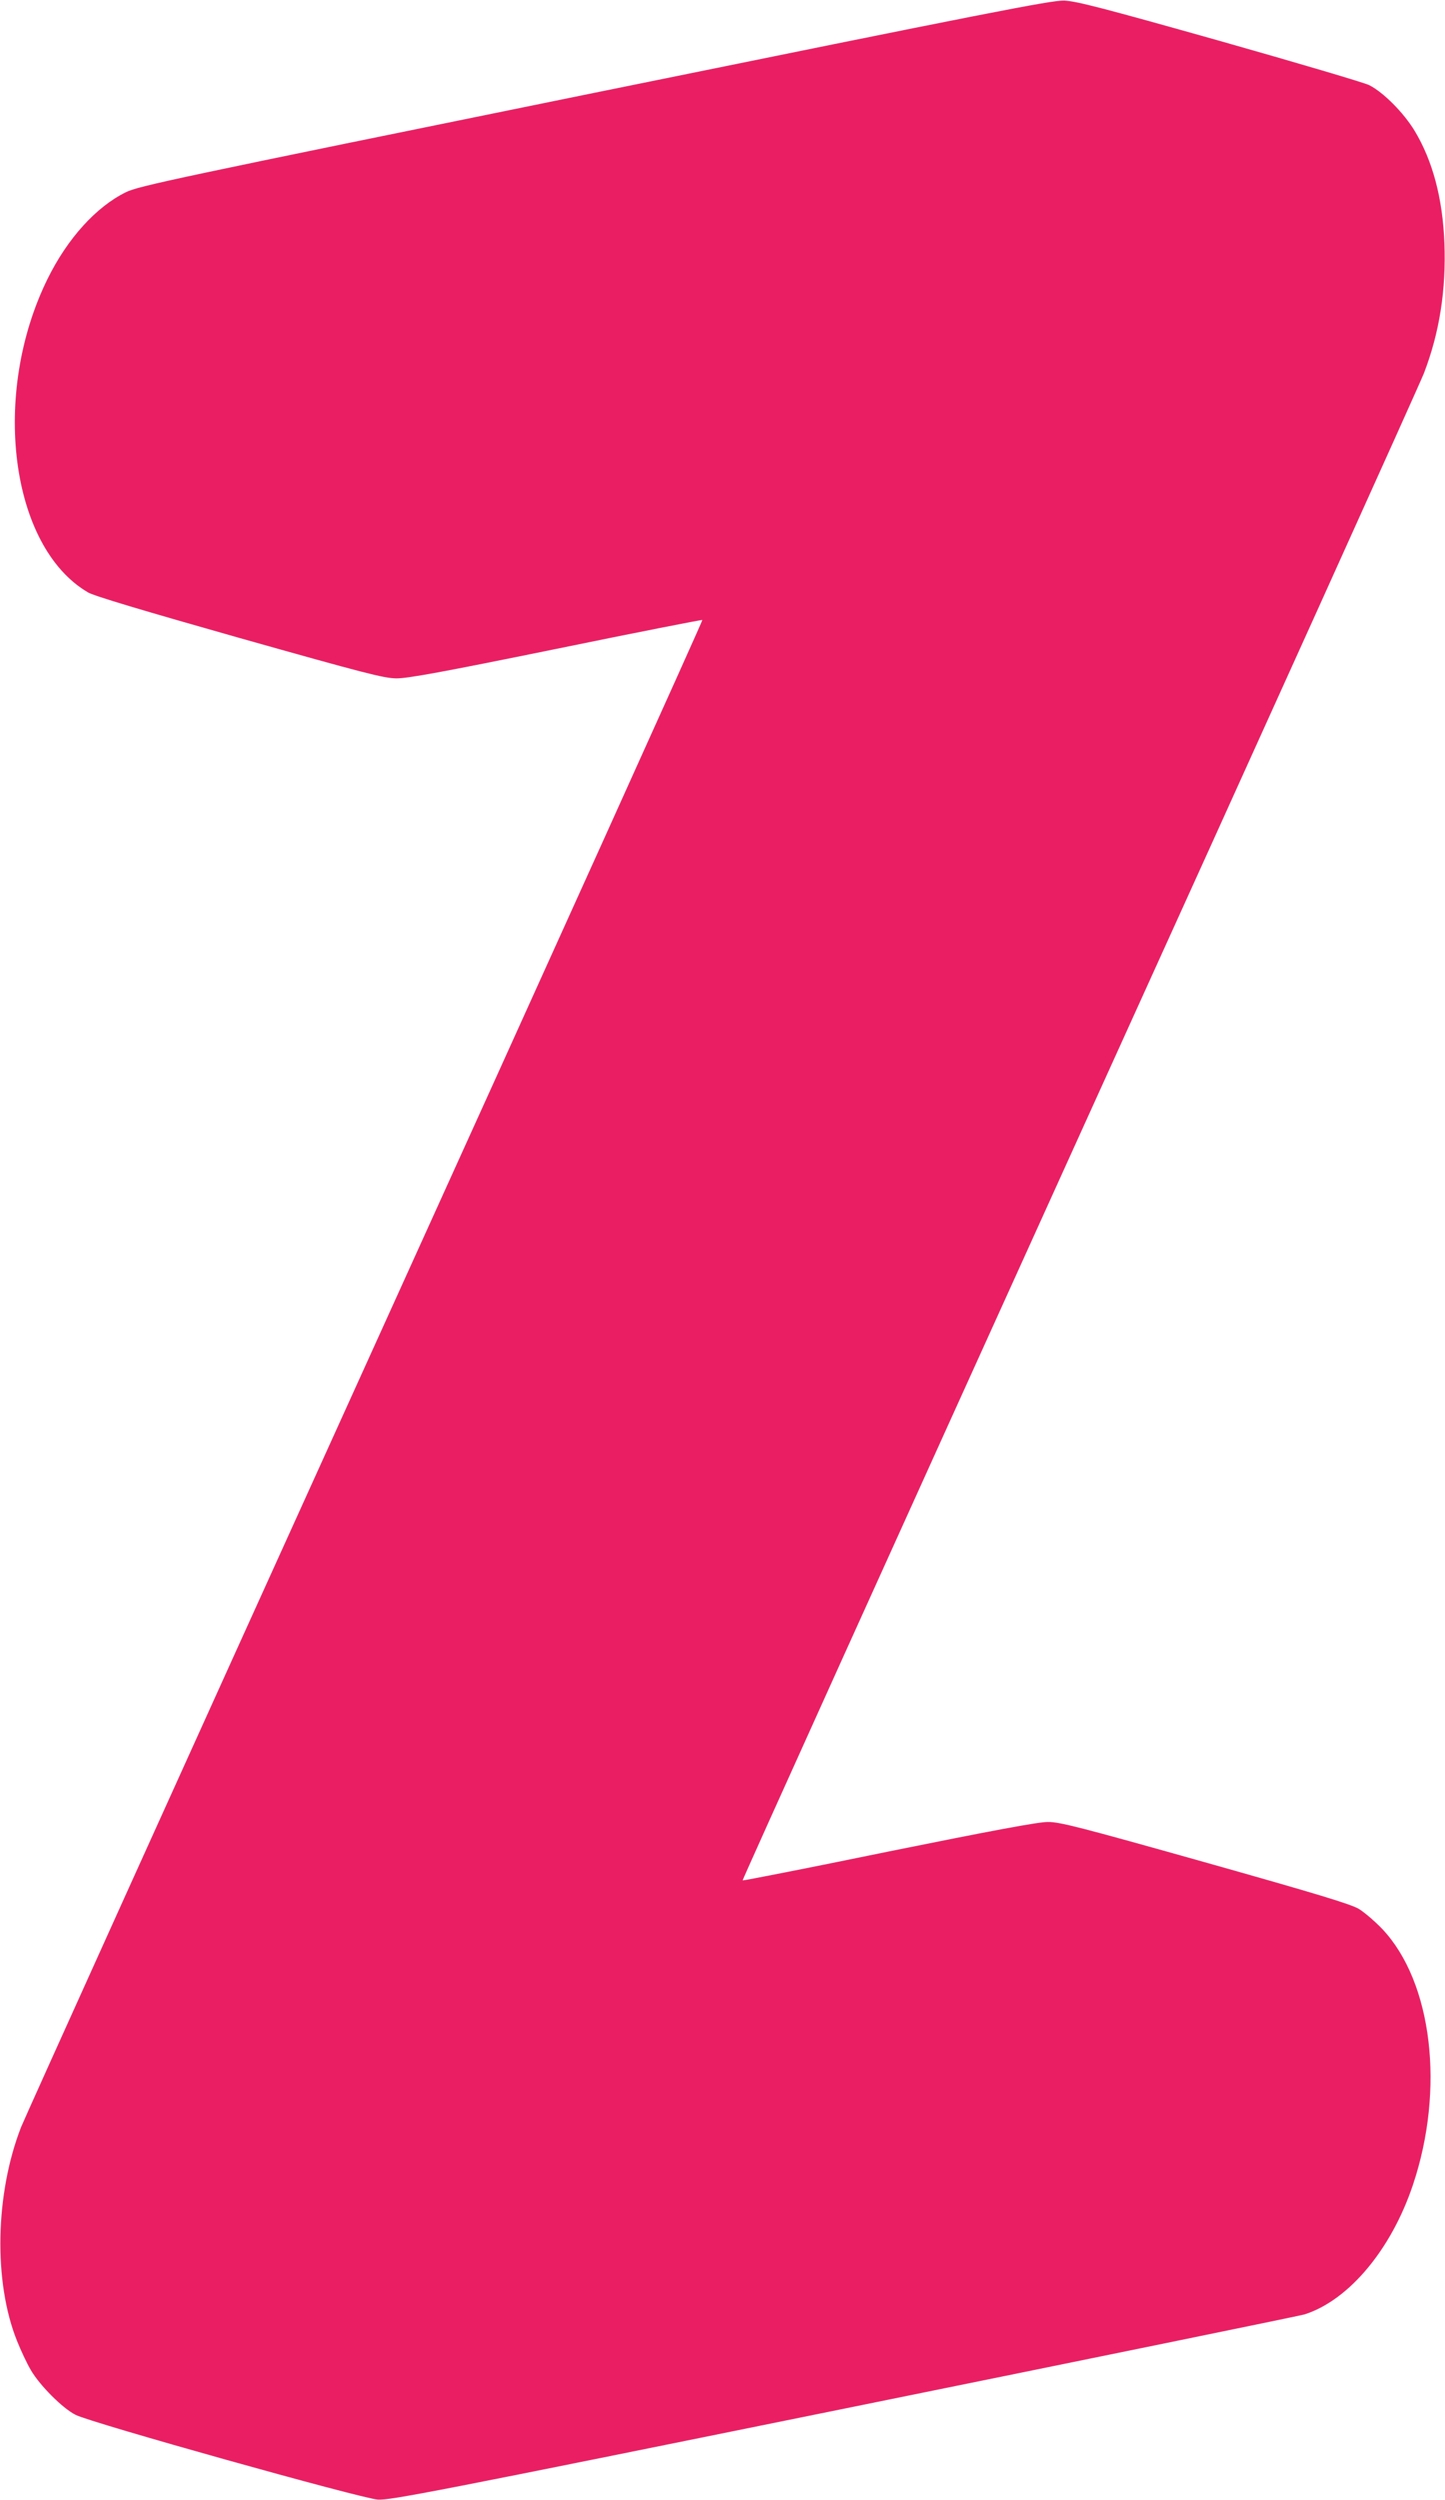 <?xml version="1.0" standalone="no"?>
<!DOCTYPE svg PUBLIC "-//W3C//DTD SVG 20010904//EN"
 "http://www.w3.org/TR/2001/REC-SVG-20010904/DTD/svg10.dtd">
<svg version="1.0" xmlns="http://www.w3.org/2000/svg"
 width="740pt" height="1280pt" viewBox="0 0 740 1280"
 preserveAspectRatio="xMidYMid meet">
<g transform="translate(0,1280) scale(0.1,-0.1)"
fill="#e91e63" stroke="none">
<path d="M3045 12325 c-2156 -439 -2335 -477 -2400 -509 -153 -75 -299 -237
-400 -441 -293 -592 -193 -1375 206 -1608 30 -18 288 -95 775 -233 642 -181
738 -206 804 -207 59 0 230 31 819 151 409 84 746 150 748 148 3 -2 -775
-1723 -1728 -3823 -953 -2100 -1745 -3852 -1761 -3893 -133 -342 -142 -792
-21 -1094 19 -48 51 -116 71 -150 46 -79 163 -196 229 -229 79 -41 1462 -428
1548 -434 63 -4 292 40 2390 466 1276 259 2336 476 2355 482 227 72 445 332
556 664 164 490 99 1036 -156 1308 -37 39 -92 86 -121 104 -43 25 -211 76
-789 239 -644 181 -744 207 -805 206 -50 0 -285 -44 -814 -151 -409 -84 -745
-150 -748 -148 -2 3 773 1716 1722 3808 950 2092 1745 3851 1767 3908 80 208
114 427 105 666 -9 230 -60 422 -153 576 -56 92 -159 196 -232 233 -26 13
-372 115 -767 227 -600 169 -732 203 -795 206 -65 2 -371 -58 -2405 -472z"/>
</g>
</svg>
